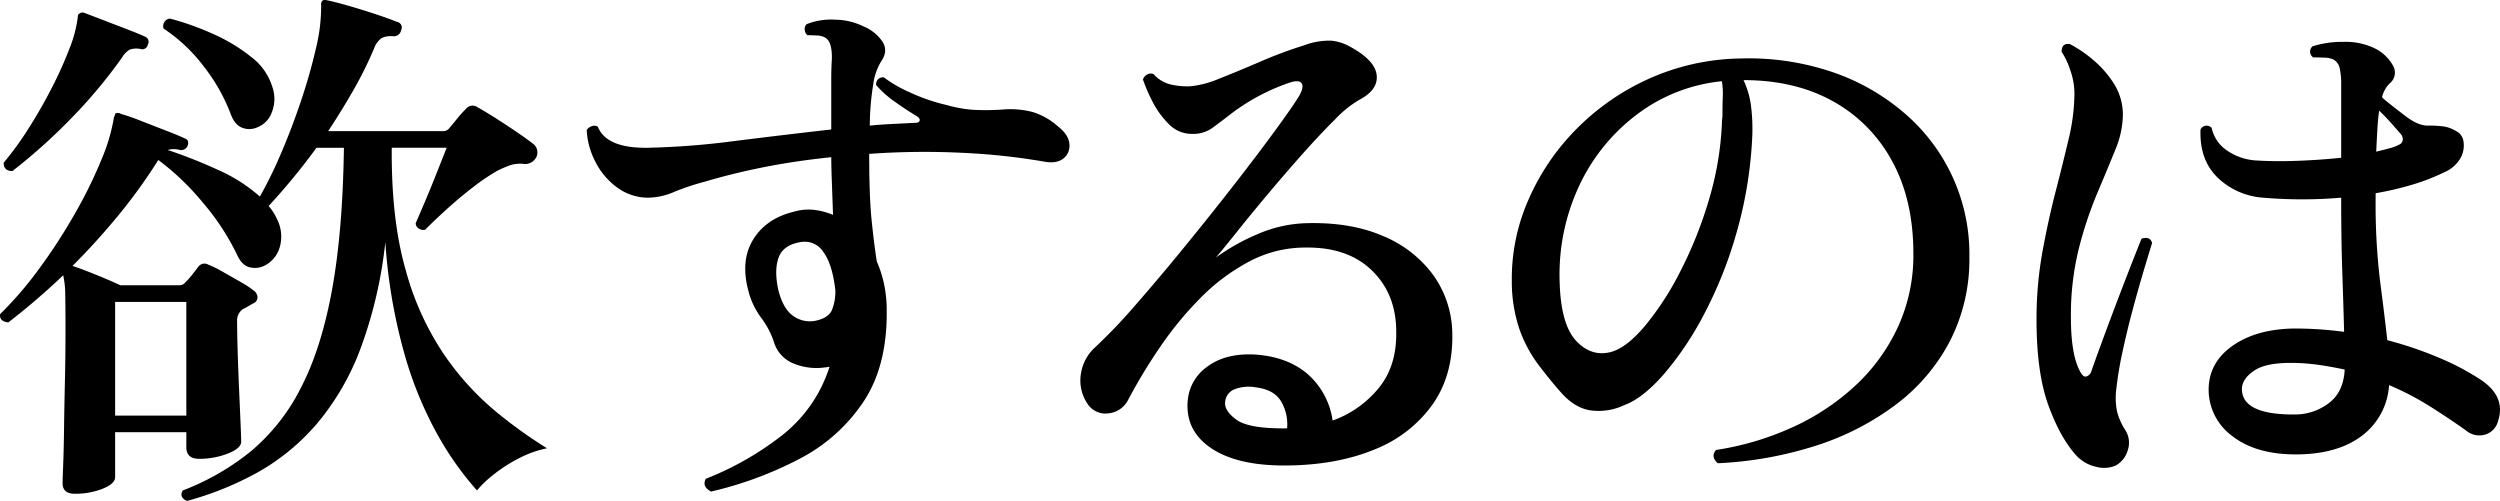 <svg xmlns="http://www.w3.org/2000/svg" width="643.894" height="129.028" viewBox="0 0 643.894 129.028">
  <g id="グループ_5246" data-name="グループ 5246" transform="translate(0)">
    <path id="パス_14808" data-name="パス 14808" d="M48.139,410.562q-2.106-1-1.052-2.714A64.031,64.031,0,0,0,64.6,397.779,51.491,51.491,0,0,0,77.453,381.5q5.26-10.067,8.043-25.205t3.081-36.7H81.511a166.724,166.724,0,0,1-12.327,15,12.764,12.764,0,0,1,1.28,1.712,17.53,17.53,0,0,1,.977,1.856,9.854,9.854,0,0,1,.6,7.072,7.708,7.708,0,0,1-3.759,4.641,5.556,5.556,0,0,1-3.982.5q-2.03-.5-3.233-3.213a62.355,62.355,0,0,0-8.869-13.5,65.652,65.652,0,0,0-11.426-10.925,137.294,137.294,0,0,1-10.3,14.282q-5.637,6.856-11.8,13,2.556.857,6.239,2.355T31,355.008H46.034a2.059,2.059,0,0,0,1.8-.856,17.916,17.916,0,0,0,1.654-1.856q.9-1.141,1.654-2.143a1.95,1.95,0,0,1,2.555-.427,27.926,27.926,0,0,1,3.758,1.856q2.257,1.284,4.51,2.57a24.8,24.8,0,0,1,3.458,2.285,2.132,2.132,0,0,1,.9,1.714,1.747,1.747,0,0,1-1.2,1.57c-.5.287-.955.55-1.352.786s-.8.454-1.2.643a3.5,3.5,0,0,0-1.5,3.143q0,3.141.151,8.067t.375,9.926q.226,5,.375,8.64t.151,4.356q0,1.714-3.456,3.071a19.967,19.967,0,0,1-7.366,1.355q-3.31,0-3.309-3v-3.857H29.65v11.568q0,1.714-3.233,3a19.18,19.18,0,0,1-7.14,1.285q-3.156,0-3.158-2.714,0-.857.152-4.641t.224-9.425q.075-5.639.226-12.282t.149-13.352q0-6-.074-9.07a22.015,22.015,0,0,0-.526-4.783A177.824,177.824,0,0,1,2.138,364.578q-2.4-.284-2.1-2.143A95.047,95.047,0,0,0,10.256,350.51a145,145,0,0,0,9.1-14.068,117.312,117.312,0,0,0,6.765-13.779,47.469,47.469,0,0,0,3.232-10.925,2.842,2.842,0,0,0,.224-.571.9.9,0,0,1,.226-.431,1.415,1.415,0,0,1,1.354.144,50.2,50.2,0,0,1,4.961,1.714q3.3,1.287,6.614,2.57t4.81,2c.9.286,1.151.955.752,2a1.8,1.8,0,0,1-1.953,1,5.862,5.862,0,0,0-3.158,0,127.311,127.311,0,0,1,13,5.14,41.323,41.323,0,0,1,10.749,6.855A107.442,107.442,0,0,0,72.267,321.3q2.779-6.426,5.187-13.565t3.909-13.711a45.387,45.387,0,0,0,1.352-11.282,1.259,1.259,0,0,1,.451-1.143,1.991,1.991,0,0,1,1.052,0q2.1.43,5.564,1.427t6.914,2.143q3.455,1.146,5.562,2a1.465,1.465,0,0,1,1.052,2.143,1.9,1.9,0,0,1-1.955,1.571,5.562,5.562,0,0,0-3,.427,5.292,5.292,0,0,0-1.955,2.572,100.264,100.264,0,0,1-5.488,11.069q-3.081,5.353-6.388,10.352h29.615a1.916,1.916,0,0,0,1.654-.856c.5-.571,1.149-1.357,1.953-2.356a25.308,25.308,0,0,1,2.255-2.5,2.163,2.163,0,0,1,3.007-.427q1.8,1,4.51,2.712t5.336,3.5q2.631,1.787,4.285,3.071a2.791,2.791,0,0,1,1.052,3.428,3.211,3.211,0,0,1-3.458,1.856,8.333,8.333,0,0,0-3.307.357,25.478,25.478,0,0,0-3.458,1.5,52.391,52.391,0,0,0-6.013,4.069q-3.46,2.646-6.765,5.642t-5.713,5.426a2.248,2.248,0,0,1-1.654-.357,1.55,1.55,0,0,1-.752-1.357q.751-1.714,2.33-5.426t3.158-7.713q1.578-4,2.479-6.282H100.9q-.151,18.566,3.607,31.559a72.894,72.894,0,0,0,9.923,21.781,71.682,71.682,0,0,0,13.153,14.495,120.477,120.477,0,0,0,13.3,9.568,27.529,27.529,0,0,0-7.216,2.57,38.414,38.414,0,0,0-6.465,4.141,28.841,28.841,0,0,0-4.359,4.141A80.387,80.387,0,0,1,112.7,393.5a97.084,97.084,0,0,1-8.643-21.208,139.813,139.813,0,0,1-4.812-28.418A113.446,113.446,0,0,1,92.786,371.5a65.486,65.486,0,0,1-11.2,19.207,56.46,56.46,0,0,1-15.108,12.426,81.385,81.385,0,0,1-18.34,7.425M3.192,325.59q-2.254,0-2.255-2.143a79.913,79.913,0,0,0,6.388-8.782q3.232-5.069,6.014-10.5a99.482,99.482,0,0,0,4.585-10.211,32.309,32.309,0,0,0,2.1-7.924c0-.573.149-.9.451-1a1.294,1.294,0,0,1,1.354-.142q1.5.571,4.661,1.784t6.313,2.428q3.156,1.214,4.661,1.928a1.39,1.39,0,0,1,.6,2,1.421,1.421,0,0,1-1.8,1.143,5.254,5.254,0,0,0-2.855.142,5.6,5.6,0,0,0-1.955,2A128.26,128.26,0,0,1,17.7,312.665,143.739,143.739,0,0,1,3.192,325.59M29.65,388.57H47.99V359.292H29.65Zm36.679-74.262a5.062,5.062,0,0,1-3.909.142q-1.955-.711-3.007-3.57a46.562,46.562,0,0,0-6.914-12.21,42.1,42.1,0,0,0-10.374-9.784,1.962,1.962,0,0,1,1.654-2.57,72.982,72.982,0,0,1,11.35,4.071,44.456,44.456,0,0,1,9.621,5.855,15.227,15.227,0,0,1,5.336,7.5,9.359,9.359,0,0,1-.075,6.711,6.457,6.457,0,0,1-3.682,3.857" transform="translate(0 -281.534)"/>
    <path id="パス_14809" data-name="パス 14809" d="M122.218,406.1q-2.4-1.286-1.352-3.285a78.738,78.738,0,0,0,19.392-11,36.318,36.318,0,0,0,12.478-17.85,1.724,1.724,0,0,0-.528.072,1.762,1.762,0,0,1-.526.07,15.55,15.55,0,0,1-8.417-1.072,8.547,8.547,0,0,1-4.81-5.354,22.083,22.083,0,0,0-3.384-6.426,19.489,19.489,0,0,1-3.232-6.855q-2.106-7.851,1.278-13.282t10.6-7.138a13.022,13.022,0,0,1,5.036-.431,18.2,18.2,0,0,1,4.885,1.287q-.151-4.425-.3-8.427t-.151-6.426q-9.622,1-17.738,2.642t-14.733,3.642a61.483,61.483,0,0,0-7.966,2.642,17.383,17.383,0,0,1-6.616,1.5,13.388,13.388,0,0,1-8.115-2.642,18.3,18.3,0,0,1-5.637-6.711,19.63,19.63,0,0,1-2.181-8.068,2.393,2.393,0,0,1,1.354-1,1.622,1.622,0,0,1,1.5.142q2.254,5.569,12.778,5.426a202.947,202.947,0,0,0,22.248-1.714q12.477-1.568,25.1-3V299.989q0-2.855.151-5.143.148-4.712-1.8-5.711a4.672,4.672,0,0,0-2.029-.5q-1.279-.07-2.481-.07a2.156,2.156,0,0,1-.677-1.427,1.673,1.673,0,0,1,.526-1.429,17.055,17.055,0,0,1,7.291-1.143,16.852,16.852,0,0,1,7.291,1.714,10.921,10.921,0,0,1,4.961,4q1.5,2.43-.451,5.14a15.344,15.344,0,0,0-1.955,5.713,68.625,68.625,0,0,0-.9,10.71q3-.284,5.937-.427t5.787-.286c.7,0,1.076-.213,1.127-.642s-.276-.833-.977-1.215q-2.4-1.427-5.411-3.57a25.719,25.719,0,0,1-4.81-4.285,1.746,1.746,0,0,1,1.952-2,33.714,33.714,0,0,0,6.69,3.857,47.848,47.848,0,0,0,9.548,3.285,33.984,33.984,0,0,0,6.69,1.213,60.86,60.86,0,0,0,7.742-.072,22.883,22.883,0,0,1,7.666.645,17.527,17.527,0,0,1,6.614,3.783q2.706,2.141,2.856,4.5a4.106,4.106,0,0,1-1.578,3.713q-1.731,1.362-4.887.787a169.108,169.108,0,0,0-21.345-2.285,198.336,198.336,0,0,0-23.753.285q0,10.854.6,16.852t1.354,10.854a30.071,30.071,0,0,1,1.88,5.854,32.729,32.729,0,0,1,.677,6.855q.146,14.138-5.939,23.35A44.177,44.177,0,0,1,145.144,397.6a95.235,95.235,0,0,1-22.927,8.5m26.909-43.987q3.307-.711,4.21-2.712a12.574,12.574,0,0,0,.9-5.142q-.754-6.712-3.083-9.853a5.689,5.689,0,0,0-5.787-2.573q-4.511.719-5.713,3.929t-.149,8.211q1.2,5,3.833,6.855a7.369,7.369,0,0,0,5.787,1.285" transform="translate(60.913 -279.496)"/>
    <path id="パス_14810" data-name="パス 14810" d="M219.342,397.21q-12.779.141-19.618-4.5t-5.937-12.637a11.908,11.908,0,0,1,5.262-8.5q4.657-3.355,12.176-2.928,8.117.573,13.3,4.927a19.552,19.552,0,0,1,6.539,12.067,27.051,27.051,0,0,0,11.8-8.283q4.734-5.709,4.585-14.567,0-9.71-6.239-15.78t-17.061-5.927a30.727,30.727,0,0,0-14.657,3.642,51.775,51.775,0,0,0-12.553,9.425,89.7,89.7,0,0,0-10.372,12.639,139.375,139.375,0,0,0-8.119,13.424,6.372,6.372,0,0,1-5.11,3.57,5.506,5.506,0,0,1-5.562-2.714,10.632,10.632,0,0,1-1.5-7.711,11.4,11.4,0,0,1,3.607-6.569,140.416,140.416,0,0,0,10.3-10.782q5.936-6.78,12.476-14.781t12.553-15.708q6.011-7.712,10.521-13.853t6.316-9q1.651-2.571,1.127-3.714t-2.932-.427a52.994,52.994,0,0,0-15.936,8.568q-2.4,1.86-4.359,3.285a8.453,8.453,0,0,1-5.111,1.427,8.2,8.2,0,0,1-6.013-2.57,22.7,22.7,0,0,1-4.21-5.855,42.177,42.177,0,0,1-2.4-5.569,2.285,2.285,0,0,1,1.052-1.287,2,2,0,0,1,1.654-.142,8.57,8.57,0,0,0,4.21,2.642,18.419,18.419,0,0,0,5.562.5,25.894,25.894,0,0,0,7.291-2q4.734-1.855,10.521-4.356a111.949,111.949,0,0,1,11.35-4.213,17.656,17.656,0,0,1,6.991-1.143,12.467,12.467,0,0,1,5.034,1.714q6.164,3.428,6.54,7.212t-4.585,6.355a28.193,28.193,0,0,0-6.088,4.927q-3.835,3.787-8.343,8.856t-8.945,10.353q-4.435,5.285-7.966,9.71T201,343.655a54.363,54.363,0,0,1,10.824-6.07,33.747,33.747,0,0,1,12.627-2.784q11.276-.284,19.543,3.285a30.438,30.438,0,0,1,12.928,10,26.337,26.337,0,0,1,4.961,14.852q.3,10.856-5.036,18.494a33.292,33.292,0,0,1-14.957,11.64q-9.622,4-22.55,4.141m0-9.568a11.588,11.588,0,0,0-1.5-6.855q-1.8-3.139-6.614-3.713a10.194,10.194,0,0,0-5.413.5,3.773,3.773,0,0,0-2.4,3.071q-.452,2.284,2.781,4.713t13.153,2.285" transform="translate(112.163 -277.322)"/>
    <path id="パス_14811" data-name="パス 14811" d="M285.488,394.786q-1.955-1.714-.449-3.428a74.244,74.244,0,0,0,19.39-5.713,60.66,60.66,0,0,0,16.236-10.638,48.225,48.225,0,0,0,11.124-15.138,44.279,44.279,0,0,0,4.059-19.065q0-13.849-5.487-23.848A38.409,38.409,0,0,0,315.1,301.531q-9.773-5.425-23-5.426a21.921,21.921,0,0,1,1.955,6.854,47.454,47.454,0,0,1,.3,7.571,107.349,107.349,0,0,1-3.984,24.634,108.438,108.438,0,0,1-8.418,21.206,81.867,81.867,0,0,1-10.449,15.567q-5.41,6.144-10.07,7.854a15.406,15.406,0,0,1-8.269,1.429q-4.363-.427-8.117-4.713-3.011-3.428-5.862-7.212a34.435,34.435,0,0,1-4.736-8.854,38.353,38.353,0,0,1-2.029-12.5,50.4,50.4,0,0,1,4.208-20.849,59.58,59.58,0,0,1,12.327-18.279,61.813,61.813,0,0,1,18.79-13.067,59.592,59.592,0,0,1,23.6-5.214,67.117,67.117,0,0,1,23.225,3.357,56.007,56.007,0,0,1,18.79,10.568,47.74,47.74,0,0,1,16.912,37.2,46.157,46.157,0,0,1-4.961,21.566,48.517,48.517,0,0,1-13.831,16.349,69.065,69.065,0,0,1-20.593,10.64,97.308,97.308,0,0,1-25.406,4.57m-27.36-28.7q3.908-1.141,8.569-6.639a75.411,75.411,0,0,0,9.018-13.855,105.526,105.526,0,0,0,7.368-18.278,81.188,81.188,0,0,0,3.456-19.923,10.916,10.916,0,0,1,.077-1.355,10.856,10.856,0,0,0,.074-1.215q0-2.428.075-4.5a20.231,20.231,0,0,0-.226-3.929,43.27,43.27,0,0,0-21.8,8.5,48.874,48.874,0,0,0-14.957,18.424,54.015,54.015,0,0,0-5.034,24.776q.3,11,4.284,15.21t9.094,2.784" transform="translate(156.957 -275.47)"/>
    <path id="パス_14812" data-name="パス 14812" d="M333.535,397.075a7.674,7.674,0,0,1-5.036.357,9.861,9.861,0,0,1-5.036-2.784q-4.212-4.566-7.291-13t-3.083-21.992a97.186,97.186,0,0,1,1.5-17.5q1.5-8.207,3.382-15.495t3.383-13.637a51.506,51.506,0,0,0,1.5-11.782,18.343,18.343,0,0,0-1.052-5.927,19.471,19.471,0,0,0-2.255-4.783q0-2.284,2.1-2a31.646,31.646,0,0,1,6.013,4.071,26.553,26.553,0,0,1,5.413,6.212,14.927,14.927,0,0,1,2.253,8.14,24.226,24.226,0,0,1-2.029,9q-2.028,5-4.661,11.211a100.985,100.985,0,0,0-4.659,14.066,70.946,70.946,0,0,0-2.031,17.708q0,9.715,2.406,14,.751,1.427,1.578,1.213a2.007,2.007,0,0,0,1.28-1.357q1.048-3,2.779-7.711t3.684-9.854q1.953-5.139,3.682-9.568t2.781-7q2.254-.714,2.706,1.143-.754,2.43-2.1,6.926T337.894,356.8q-1.5,5.569-2.706,11.209a91.465,91.465,0,0,0-1.654,10.353,18.1,18.1,0,0,0,.3,4.857,16.364,16.364,0,0,0,2.1,4.713,6.027,6.027,0,0,1,.678,5.14,6.61,6.61,0,0,1-3.083,4m46.9-2.855q-10.675.143-16.912-4.713a14.806,14.806,0,0,1-6.088-12.567q.3-6.712,6.388-10.854t15.56-4.284a96.045,96.045,0,0,1,12.928.856q-.153-6.283-.451-14.852t-.3-19.28V328.1a118.267,118.267,0,0,1-20.144,0,18.746,18.746,0,0,1-11.8-5.284q-4.589-4.569-4.284-12.282a1.753,1.753,0,0,1,2.855-.429,9.371,9.371,0,0,0,3.984,5.855,14.716,14.716,0,0,0,7.742,2.57q4.81.289,10.524.072t11.124-.784V299.252a19.958,19.958,0,0,0-.377-4.5,3.417,3.417,0,0,0-1.578-2.215,5.612,5.612,0,0,0-2.4-.5c-1.106-.047-2.056-.07-2.856-.07a1.786,1.786,0,0,1-.151-2.858,25.966,25.966,0,0,1,8.119-1.141,17.12,17.12,0,0,1,7.966,1.714,10.766,10.766,0,0,1,4.51,4.212,3.568,3.568,0,0,1-.752,4.785,7.214,7.214,0,0,0-1.955,3.568q.151.146.6.573,2.254,1.857,5.562,4.356t5.864,2.356a29.608,29.608,0,0,1,3.758.214,8.525,8.525,0,0,1,3.305,1.215,3.438,3.438,0,0,1,1.88,2.642,6.644,6.644,0,0,1-.675,4.141,8.657,8.657,0,0,1-4.21,3.785,53.223,53.223,0,0,1-8.268,3.213,80.309,80.309,0,0,1-9.471,2.213v1.429a166.6,166.6,0,0,0,1.126,21.064q1.131,8.642,1.88,15.353a97.335,97.335,0,0,1,13.756,4.711,64.932,64.932,0,0,1,10.447,5.57q6.313,4.285,4.359,10.426a4.9,4.9,0,0,1-3.232,3.57,5.294,5.294,0,0,1-5.036-1q-4.212-3-9.169-6.14a74.29,74.29,0,0,0-10.673-5.57,17.6,17.6,0,0,1-6.916,13q-6.164,4.712-16.535,4.855m-.6-10.283a14.39,14.39,0,0,0,8.645-3q3.682-2.855,3.984-8.568-3.307-.716-6.763-1.215a50.694,50.694,0,0,0-7.217-.5q-6.313,0-9.244,1.928t-3.232,4.356q-.452,7.142,13.828,7m20.747-67.691q1.8-.43,3.381-.856a12.335,12.335,0,0,0,2.632-1,1.5,1.5,0,0,0,.828-1.427,2.172,2.172,0,0,0-.678-1.427q-.6-.714-2.18-2.5t-3.232-3.356q-.3,2.141-.451,4.711t-.3,5.857" transform="translate(211.435 -277.188)"/>
  </g>
</svg>
